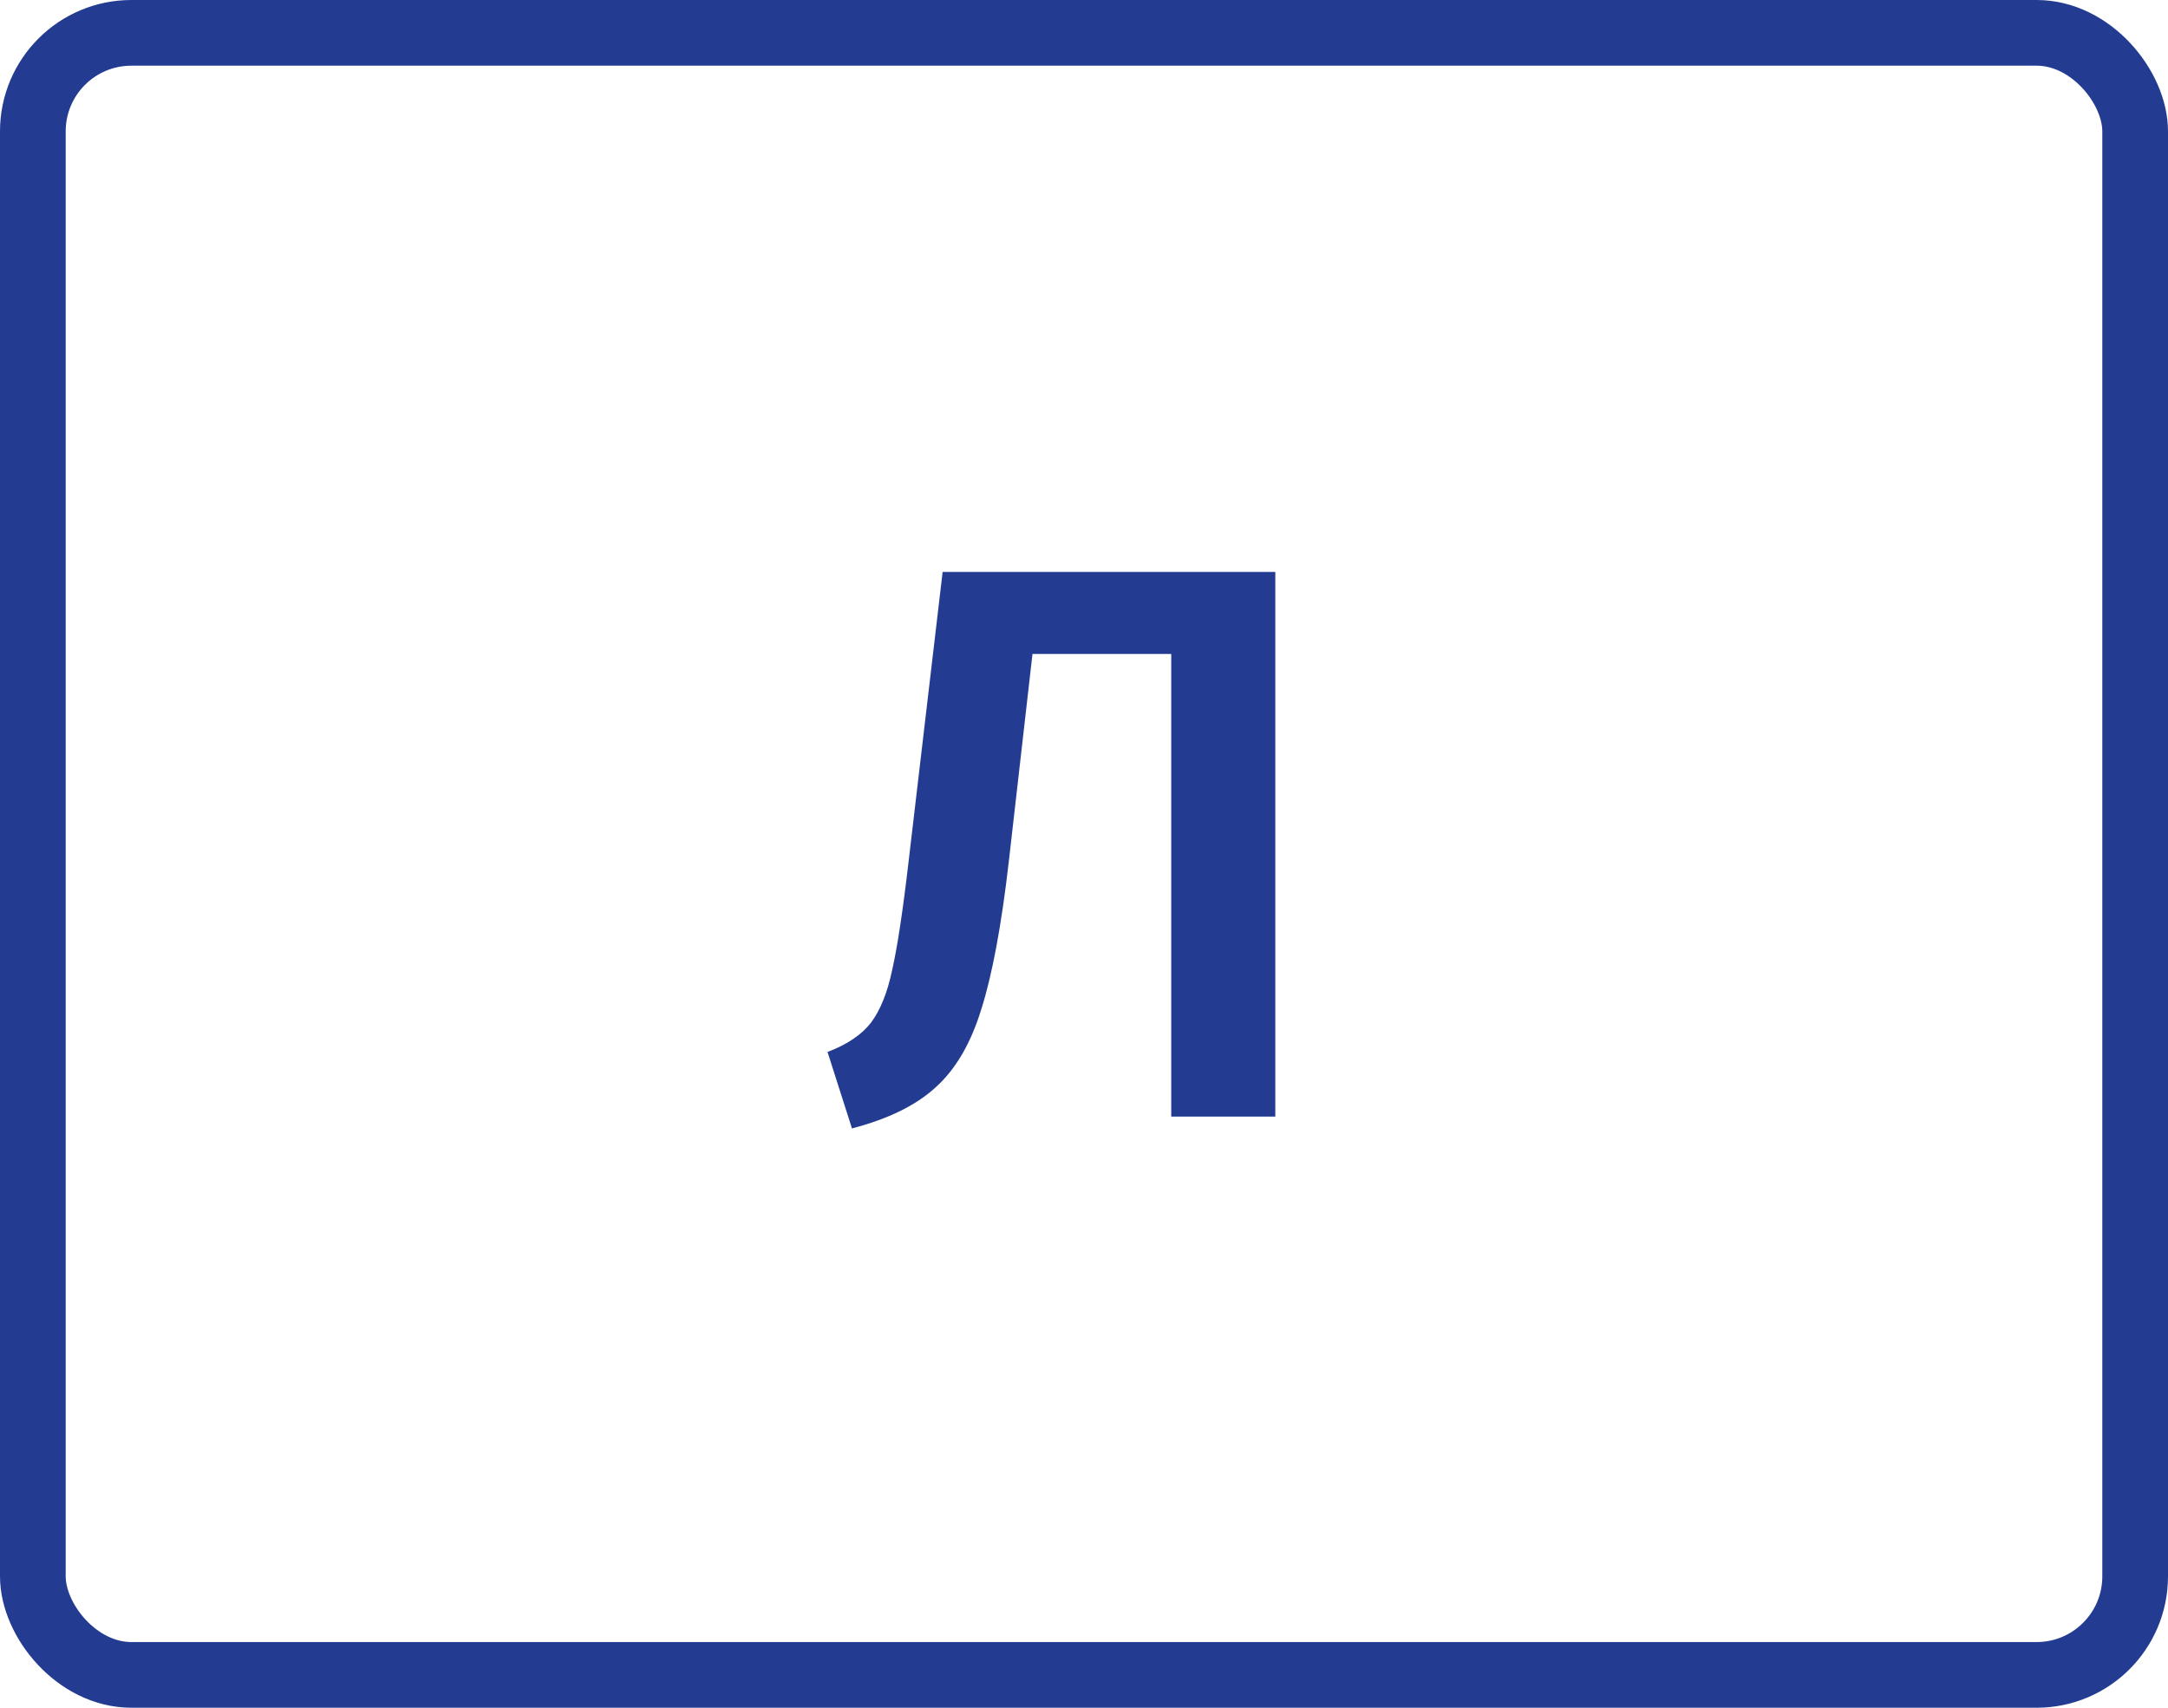 <svg width="66" height="52" viewBox="0 0 66 52" fill="none" xmlns="http://www.w3.org/2000/svg">
<path d="M38.824 17.416V34H35.656V19.912H31.432L30.712 26.224C30.488 28.176 30.208 29.68 29.872 30.736C29.552 31.776 29.088 32.568 28.48 33.112C27.888 33.656 27.04 34.072 25.936 34.36L25.192 32.032C25.784 31.808 26.224 31.512 26.512 31.144C26.8 30.76 27.016 30.224 27.16 29.536C27.32 28.832 27.488 27.72 27.664 26.2L28.696 17.416H38.824Z" fill="#233C91"/>
<rect x="1" y="1" width="64" height="50" rx="3" stroke="#233C91" stroke-width="2"/>
</svg>
